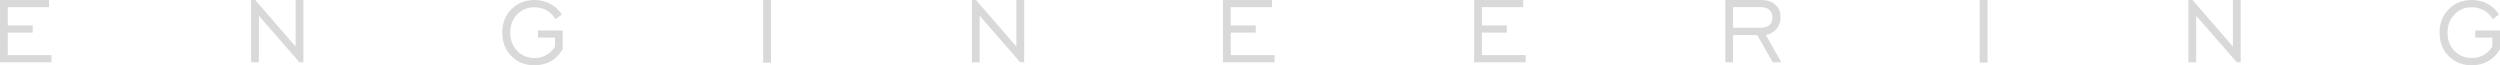<svg width="766" height="20" viewBox="0 0 766 20" fill="none" xmlns="http://www.w3.org/2000/svg">
<path d="M0 19.084V0H15.01V2.195H2.369V7.796H10.012V9.991H2.369V16.889H15.788V19.084H0Z" fill="#D9D9D9"/>
<path d="M76.946 19.084V0H78.192L90.573 14.261V0H92.96V19.084H91.749L79.316 4.823V19.084H76.946Z" fill="#D9D9D9"/>
<path d="M170.044 14.33V11.53H164.839V9.334H172.413V15.073C171.491 16.664 170.286 17.885 168.799 18.738C167.324 19.579 165.646 20 163.767 20C160.908 20 158.545 19.061 156.677 17.182C154.821 15.292 153.893 12.901 153.893 10.009C153.893 7.105 154.827 4.713 156.694 2.835C158.562 0.945 160.919 0 163.767 0C165.531 0 167.139 0.386 168.592 1.158C170.044 1.93 171.226 3.031 172.137 4.46L170.148 5.877C169.549 4.736 168.684 3.843 167.554 3.198C166.424 2.553 165.162 2.23 163.767 2.23C161.623 2.23 159.847 2.967 158.441 4.443C157.034 5.906 156.331 7.761 156.331 10.009C156.331 12.256 157.034 14.111 158.441 15.575C159.847 17.038 161.623 17.77 163.767 17.77C165.104 17.77 166.292 17.482 167.329 16.906C168.378 16.33 169.283 15.471 170.044 14.33Z" fill="#D9D9D9"/>
<path d="M233.837 19.188V0H236.241V19.188H233.837Z" fill="#D9D9D9"/>
<path d="M297.793 19.084V0H299.038L311.419 14.261V0H313.806V19.084H312.595L300.162 4.823V19.084H297.793Z" fill="#D9D9D9"/>
<path d="M374.739 19.084V0H389.749V2.195H377.108V7.796H384.752V9.991H377.108V16.889H390.527V19.084H374.739Z" fill="#D9D9D9"/>
<path d="M451.685 19.084V0H466.696V2.195H454.055V7.796H461.698V9.991H454.055V16.889H467.474V19.084H451.685Z" fill="#D9D9D9"/>
<path d="M531.001 8.505H539.423C540.622 8.505 541.527 8.24 542.138 7.71C542.76 7.179 543.071 6.402 543.071 5.376C543.071 4.373 542.76 3.596 542.138 3.042C541.527 2.478 540.662 2.195 539.544 2.195H531.001V8.505ZM528.632 19.084V0H539.578C541.446 0 542.91 0.472 543.971 1.417C545.031 2.351 545.561 3.647 545.561 5.307C545.561 6.69 545.146 7.877 544.316 8.868C543.486 9.847 542.391 10.458 541.031 10.7L545.804 19.084H543.175L538.402 10.735H531.001V19.084H528.632Z" fill="#D9D9D9"/>
<path d="M606.578 19.188V0H608.981V19.188H606.578Z" fill="#D9D9D9"/>
<path d="M670.533 19.084V0H671.778L684.16 14.261V0H686.546V19.084H685.336L672.902 4.823V19.084H670.533Z" fill="#D9D9D9"/>
<path d="M763.631 14.33V11.53H758.426V9.334H766V15.073C765.078 16.664 763.873 17.885 762.386 18.738C760.91 19.579 759.233 20 757.354 20C754.495 20 752.131 19.061 750.264 17.182C748.407 15.292 747.479 12.901 747.479 10.009C747.479 7.105 748.413 4.713 750.281 2.835C752.148 0.945 754.506 0 757.354 0C759.117 0 760.726 0.386 762.178 1.158C763.631 1.93 764.813 3.031 765.723 4.46L763.735 5.877C763.135 4.736 762.27 3.843 761.141 3.198C760.011 2.553 758.749 2.23 757.354 2.23C755.209 2.23 753.434 2.967 752.027 4.443C750.621 5.906 749.918 7.761 749.918 10.009C749.918 12.256 750.621 14.111 752.027 15.575C753.434 17.038 755.209 17.77 757.354 17.77C758.691 17.77 759.878 17.482 760.916 16.906C761.965 16.33 762.87 15.471 763.631 14.33Z" fill="#D9D9D9"/>
</svg>

